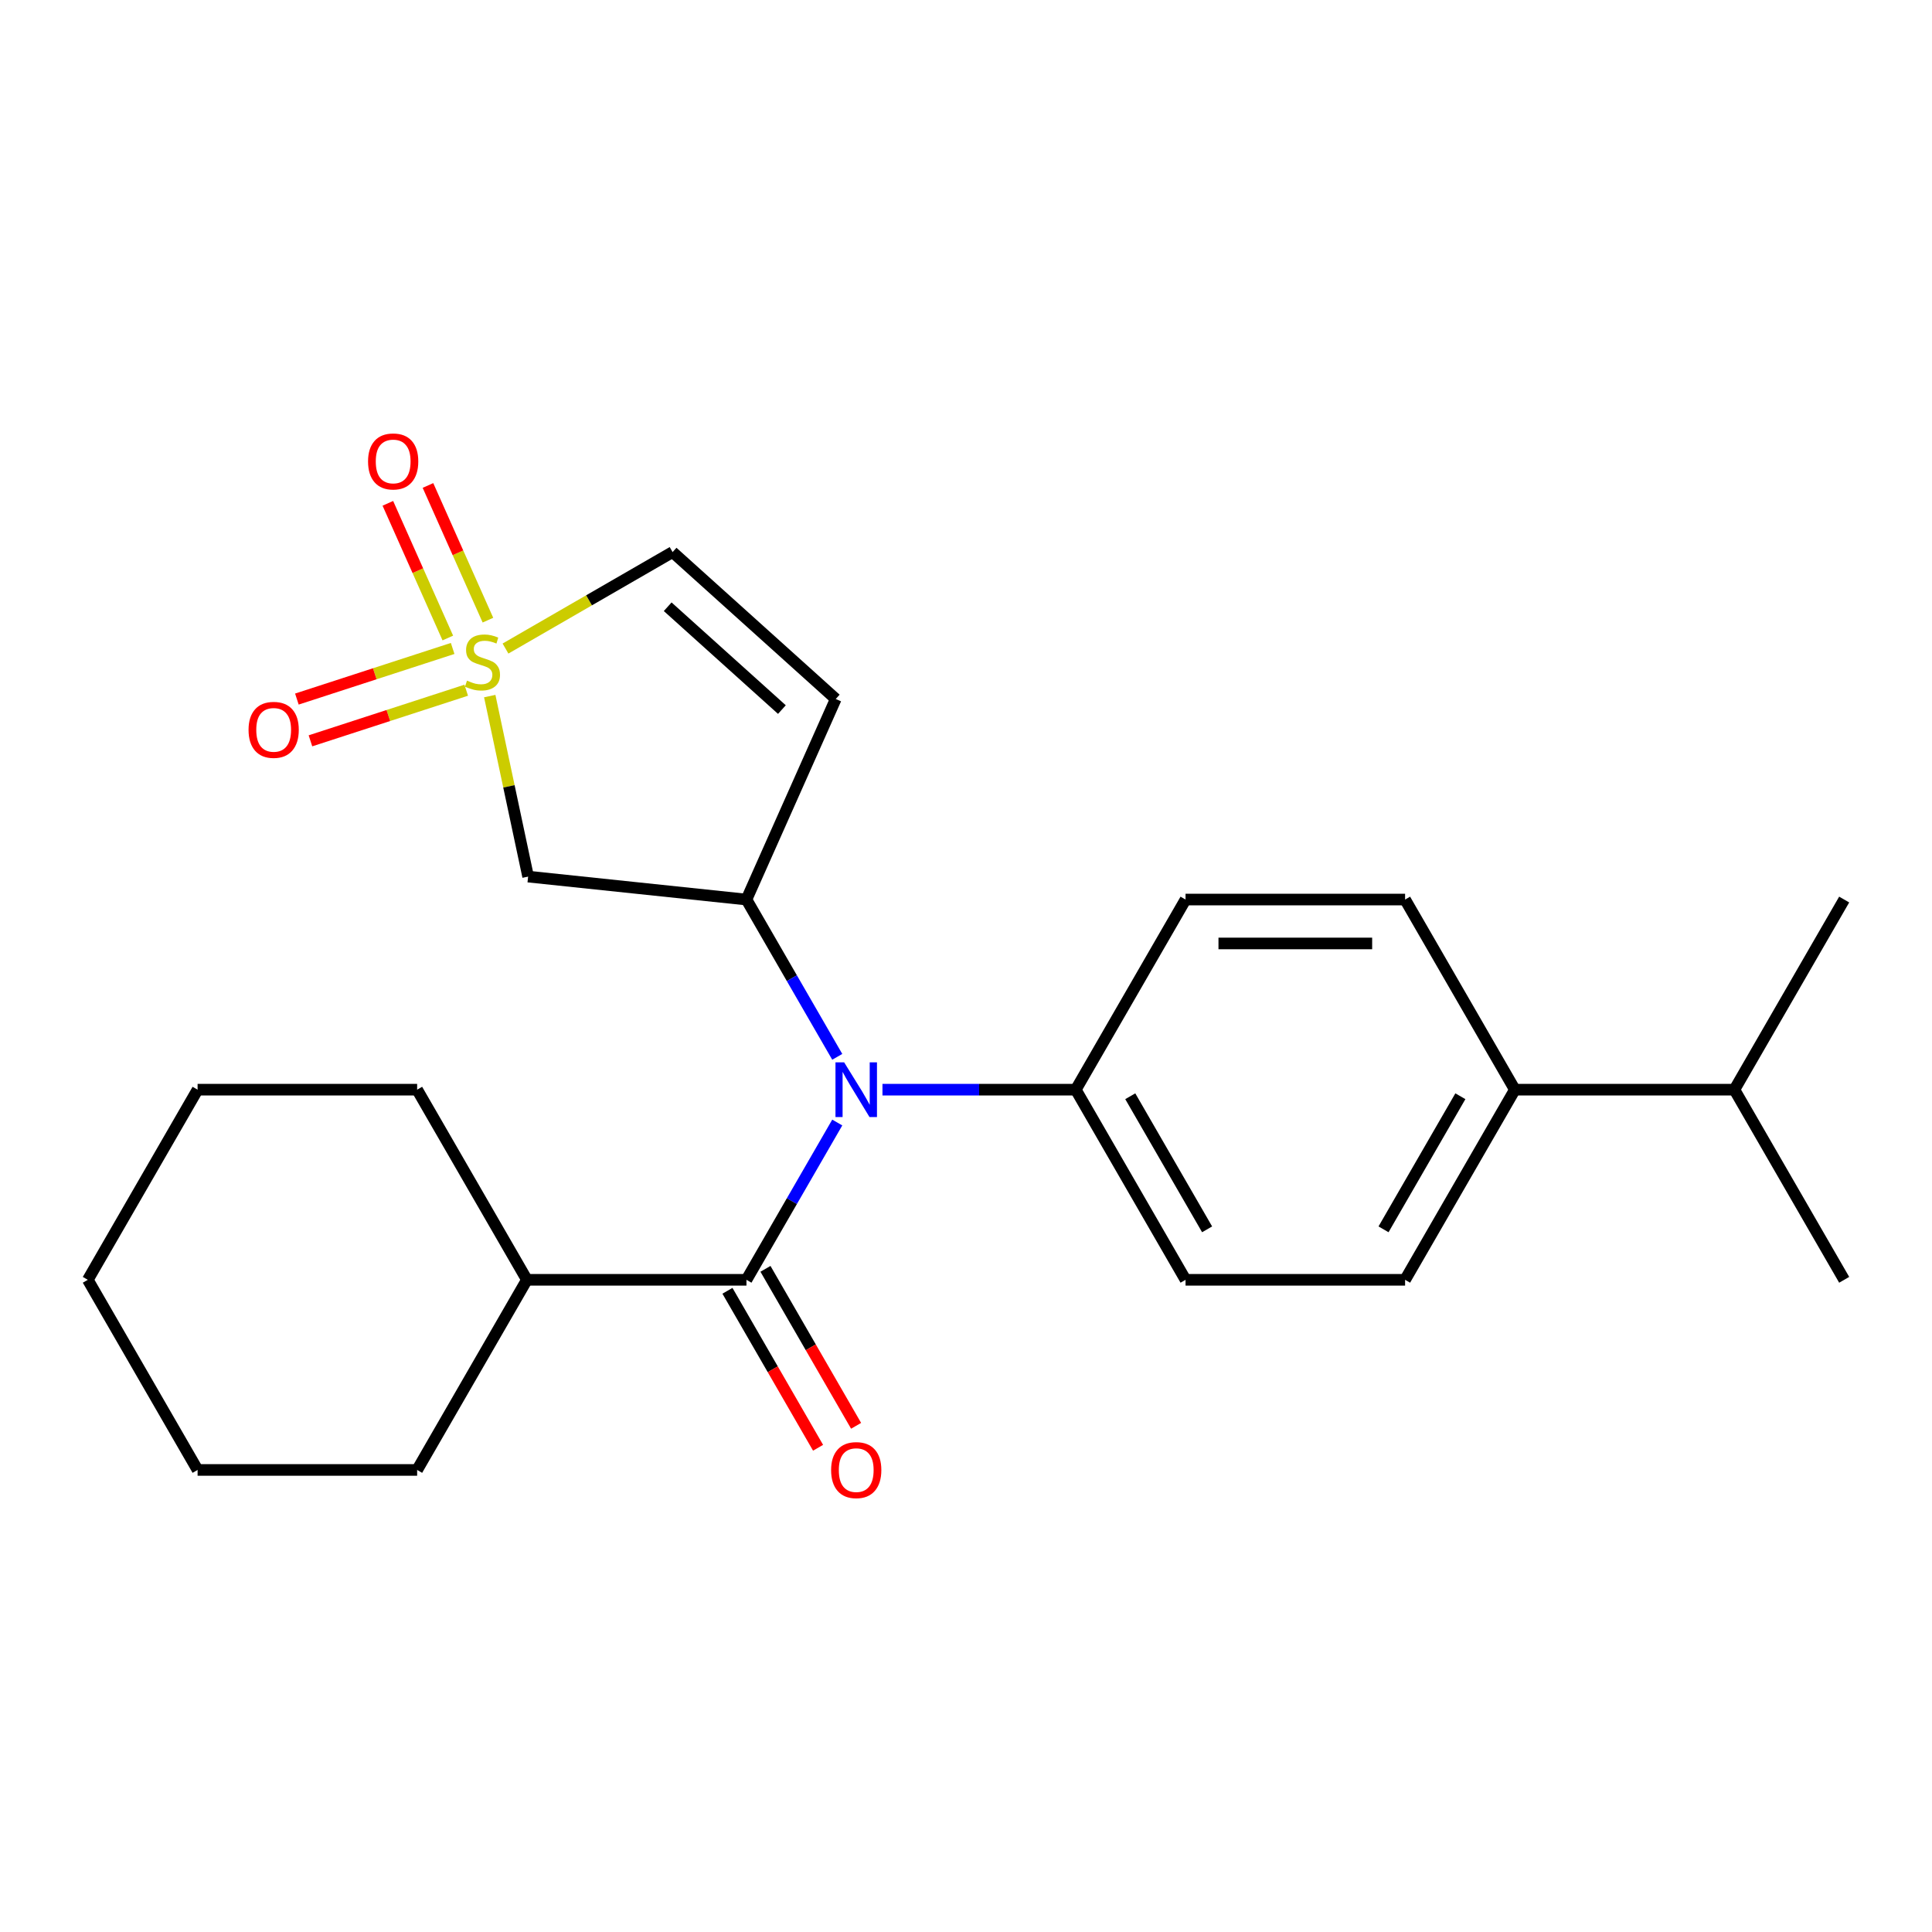 <?xml version='1.0' encoding='iso-8859-1'?>
<svg version='1.1' baseProfile='full'
              xmlns='http://www.w3.org/2000/svg'
                      xmlns:rdkit='http://www.rdkit.org/xml'
                      xmlns:xlink='http://www.w3.org/1999/xlink'
                  xml:space='preserve'
width='1000px' height='1000px' viewBox='0 0 1000 1000'>
<!-- END OF HEADER -->
<rect style='opacity:1.0;fill:#FFFFFF;stroke:none' width='1000' height='1000' x='0' y='0'> </rect>
<path class='bond-3' d='M 253.49,360.293 L 263.42,407.009' style='fill:none;fill-rule:evenodd;stroke:#CCCC00;stroke-width:6px;stroke-linecap:butt;stroke-linejoin:miter;stroke-opacity:1' />
<path class='bond-3' d='M 263.42,407.009 L 273.35,453.725' style='fill:none;fill-rule:evenodd;stroke:#000000;stroke-width:6px;stroke-linecap:butt;stroke-linejoin:miter;stroke-opacity:1' />
<path class='bond-5' d='M 261.644,335.69 L 304.89,310.722' style='fill:none;fill-rule:evenodd;stroke:#CCCC00;stroke-width:6px;stroke-linecap:butt;stroke-linejoin:miter;stroke-opacity:1' />
<path class='bond-5' d='M 304.89,310.722 L 348.135,285.754' style='fill:none;fill-rule:evenodd;stroke:#000000;stroke-width:6px;stroke-linecap:butt;stroke-linejoin:miter;stroke-opacity:1' />
<path class='bond-6' d='M 234.291,335.638 L 193.978,348.737' style='fill:none;fill-rule:evenodd;stroke:#CCCC00;stroke-width:6px;stroke-linecap:butt;stroke-linejoin:miter;stroke-opacity:1' />
<path class='bond-6' d='M 193.978,348.737 L 153.665,361.835' style='fill:none;fill-rule:evenodd;stroke:#FF0000;stroke-width:6px;stroke-linecap:butt;stroke-linejoin:miter;stroke-opacity:1' />
<path class='bond-6' d='M 241.314,357.253 L 201.001,370.352' style='fill:none;fill-rule:evenodd;stroke:#CCCC00;stroke-width:6px;stroke-linecap:butt;stroke-linejoin:miter;stroke-opacity:1' />
<path class='bond-6' d='M 201.001,370.352 L 160.688,383.45' style='fill:none;fill-rule:evenodd;stroke:#FF0000;stroke-width:6px;stroke-linecap:butt;stroke-linejoin:miter;stroke-opacity:1' />
<path class='bond-7' d='M 252.553,320.989 L 237.034,286.132' style='fill:none;fill-rule:evenodd;stroke:#CCCC00;stroke-width:6px;stroke-linecap:butt;stroke-linejoin:miter;stroke-opacity:1' />
<path class='bond-7' d='M 237.034,286.132 L 221.514,251.275' style='fill:none;fill-rule:evenodd;stroke:#FF0000;stroke-width:6px;stroke-linecap:butt;stroke-linejoin:miter;stroke-opacity:1' />
<path class='bond-7' d='M 231.791,330.233 L 216.271,295.376' style='fill:none;fill-rule:evenodd;stroke:#CCCC00;stroke-width:6px;stroke-linecap:butt;stroke-linejoin:miter;stroke-opacity:1' />
<path class='bond-7' d='M 216.271,295.376 L 200.752,260.519' style='fill:none;fill-rule:evenodd;stroke:#FF0000;stroke-width:6px;stroke-linecap:butt;stroke-linejoin:miter;stroke-opacity:1' />
<path class='bond-0' d='M 386.364,465.604 L 273.35,453.725' style='fill:none;fill-rule:evenodd;stroke:#000000;stroke-width:6px;stroke-linecap:butt;stroke-linejoin:miter;stroke-opacity:1' />
<path class='bond-1' d='M 386.364,465.604 L 409.865,506.309' style='fill:none;fill-rule:evenodd;stroke:#000000;stroke-width:6px;stroke-linecap:butt;stroke-linejoin:miter;stroke-opacity:1' />
<path class='bond-1' d='M 409.865,506.309 L 433.366,547.015' style='fill:none;fill-rule:evenodd;stroke:#0000FF;stroke-width:6px;stroke-linecap:butt;stroke-linejoin:miter;stroke-opacity:1' />
<path class='bond-24' d='M 386.364,465.604 L 432.584,361.792' style='fill:none;fill-rule:evenodd;stroke:#000000;stroke-width:6px;stroke-linecap:butt;stroke-linejoin:miter;stroke-opacity:1' />
<path class='bond-2' d='M 433.366,581.017 L 409.865,621.722' style='fill:none;fill-rule:evenodd;stroke:#0000FF;stroke-width:6px;stroke-linecap:butt;stroke-linejoin:miter;stroke-opacity:1' />
<path class='bond-2' d='M 409.865,621.722 L 386.364,662.428' style='fill:none;fill-rule:evenodd;stroke:#000000;stroke-width:6px;stroke-linecap:butt;stroke-linejoin:miter;stroke-opacity:1' />
<path class='bond-8' d='M 456.763,564.016 L 506.79,564.016' style='fill:none;fill-rule:evenodd;stroke:#0000FF;stroke-width:6px;stroke-linecap:butt;stroke-linejoin:miter;stroke-opacity:1' />
<path class='bond-8' d='M 506.79,564.016 L 556.818,564.016' style='fill:none;fill-rule:evenodd;stroke:#000000;stroke-width:6px;stroke-linecap:butt;stroke-linejoin:miter;stroke-opacity:1' />
<path class='bond-9' d='M 376.522,668.109 L 399.978,708.735' style='fill:none;fill-rule:evenodd;stroke:#000000;stroke-width:6px;stroke-linecap:butt;stroke-linejoin:miter;stroke-opacity:1' />
<path class='bond-9' d='M 399.978,708.735 L 423.433,749.361' style='fill:none;fill-rule:evenodd;stroke:#FF0000;stroke-width:6px;stroke-linecap:butt;stroke-linejoin:miter;stroke-opacity:1' />
<path class='bond-9' d='M 396.205,656.746 L 419.66,697.371' style='fill:none;fill-rule:evenodd;stroke:#000000;stroke-width:6px;stroke-linecap:butt;stroke-linejoin:miter;stroke-opacity:1' />
<path class='bond-9' d='M 419.66,697.371 L 443.115,737.997' style='fill:none;fill-rule:evenodd;stroke:#FF0000;stroke-width:6px;stroke-linecap:butt;stroke-linejoin:miter;stroke-opacity:1' />
<path class='bond-10' d='M 386.364,662.428 L 272.727,662.428' style='fill:none;fill-rule:evenodd;stroke:#000000;stroke-width:6px;stroke-linecap:butt;stroke-linejoin:miter;stroke-opacity:1' />
<path class='bond-4' d='M 432.584,361.792 L 348.135,285.754' style='fill:none;fill-rule:evenodd;stroke:#000000;stroke-width:6px;stroke-linecap:butt;stroke-linejoin:miter;stroke-opacity:1' />
<path class='bond-4' d='M 404.709,367.276 L 345.595,314.049' style='fill:none;fill-rule:evenodd;stroke:#000000;stroke-width:6px;stroke-linecap:butt;stroke-linejoin:miter;stroke-opacity:1' />
<path class='bond-12' d='M 556.818,564.016 L 613.636,465.604' style='fill:none;fill-rule:evenodd;stroke:#000000;stroke-width:6px;stroke-linecap:butt;stroke-linejoin:miter;stroke-opacity:1' />
<path class='bond-13' d='M 556.818,564.016 L 613.636,662.428' style='fill:none;fill-rule:evenodd;stroke:#000000;stroke-width:6px;stroke-linecap:butt;stroke-linejoin:miter;stroke-opacity:1' />
<path class='bond-13' d='M 585.023,567.414 L 624.796,636.302' style='fill:none;fill-rule:evenodd;stroke:#000000;stroke-width:6px;stroke-linecap:butt;stroke-linejoin:miter;stroke-opacity:1' />
<path class='bond-17' d='M 272.727,662.428 L 215.909,564.016' style='fill:none;fill-rule:evenodd;stroke:#000000;stroke-width:6px;stroke-linecap:butt;stroke-linejoin:miter;stroke-opacity:1' />
<path class='bond-18' d='M 272.727,662.428 L 215.909,760.84' style='fill:none;fill-rule:evenodd;stroke:#000000;stroke-width:6px;stroke-linecap:butt;stroke-linejoin:miter;stroke-opacity:1' />
<path class='bond-11' d='M 784.091,564.016 L 727.273,662.428' style='fill:none;fill-rule:evenodd;stroke:#000000;stroke-width:6px;stroke-linecap:butt;stroke-linejoin:miter;stroke-opacity:1' />
<path class='bond-11' d='M 755.886,567.414 L 716.113,636.302' style='fill:none;fill-rule:evenodd;stroke:#000000;stroke-width:6px;stroke-linecap:butt;stroke-linejoin:miter;stroke-opacity:1' />
<path class='bond-16' d='M 784.091,564.016 L 897.727,564.016' style='fill:none;fill-rule:evenodd;stroke:#000000;stroke-width:6px;stroke-linecap:butt;stroke-linejoin:miter;stroke-opacity:1' />
<path class='bond-25' d='M 784.091,564.016 L 727.273,465.604' style='fill:none;fill-rule:evenodd;stroke:#000000;stroke-width:6px;stroke-linecap:butt;stroke-linejoin:miter;stroke-opacity:1' />
<path class='bond-15' d='M 613.636,465.604 L 727.273,465.604' style='fill:none;fill-rule:evenodd;stroke:#000000;stroke-width:6px;stroke-linecap:butt;stroke-linejoin:miter;stroke-opacity:1' />
<path class='bond-15' d='M 630.682,488.331 L 710.227,488.331' style='fill:none;fill-rule:evenodd;stroke:#000000;stroke-width:6px;stroke-linecap:butt;stroke-linejoin:miter;stroke-opacity:1' />
<path class='bond-14' d='M 613.636,662.428 L 727.273,662.428' style='fill:none;fill-rule:evenodd;stroke:#000000;stroke-width:6px;stroke-linecap:butt;stroke-linejoin:miter;stroke-opacity:1' />
<path class='bond-19' d='M 897.727,564.016 L 954.545,662.428' style='fill:none;fill-rule:evenodd;stroke:#000000;stroke-width:6px;stroke-linecap:butt;stroke-linejoin:miter;stroke-opacity:1' />
<path class='bond-20' d='M 897.727,564.016 L 954.545,465.604' style='fill:none;fill-rule:evenodd;stroke:#000000;stroke-width:6px;stroke-linecap:butt;stroke-linejoin:miter;stroke-opacity:1' />
<path class='bond-22' d='M 215.909,564.016 L 102.273,564.016' style='fill:none;fill-rule:evenodd;stroke:#000000;stroke-width:6px;stroke-linecap:butt;stroke-linejoin:miter;stroke-opacity:1' />
<path class='bond-21' d='M 215.909,760.84 L 102.273,760.84' style='fill:none;fill-rule:evenodd;stroke:#000000;stroke-width:6px;stroke-linecap:butt;stroke-linejoin:miter;stroke-opacity:1' />
<path class='bond-23' d='M 102.273,760.84 L 45.455,662.428' style='fill:none;fill-rule:evenodd;stroke:#000000;stroke-width:6px;stroke-linecap:butt;stroke-linejoin:miter;stroke-opacity:1' />
<path class='bond-26' d='M 102.273,564.016 L 45.455,662.428' style='fill:none;fill-rule:evenodd;stroke:#000000;stroke-width:6px;stroke-linecap:butt;stroke-linejoin:miter;stroke-opacity:1' />
<path  class='atom-0' d='M 241.723 352.292
Q 242.043 352.412, 243.363 352.972
Q 244.683 353.532, 246.123 353.892
Q 247.603 354.212, 249.043 354.212
Q 251.723 354.212, 253.283 352.932
Q 254.843 351.612, 254.843 349.332
Q 254.843 347.772, 254.043 346.812
Q 253.283 345.852, 252.083 345.332
Q 250.883 344.812, 248.883 344.212
Q 246.363 343.452, 244.843 342.732
Q 243.363 342.012, 242.283 340.492
Q 241.243 338.972, 241.243 336.412
Q 241.243 332.852, 243.643 330.652
Q 246.083 328.452, 250.883 328.452
Q 254.163 328.452, 257.883 330.012
L 256.963 333.092
Q 253.563 331.692, 251.003 331.692
Q 248.243 331.692, 246.723 332.852
Q 245.203 333.972, 245.243 335.932
Q 245.243 337.452, 246.003 338.372
Q 246.803 339.292, 247.923 339.812
Q 249.083 340.332, 251.003 340.932
Q 253.563 341.732, 255.083 342.532
Q 256.603 343.332, 257.683 344.972
Q 258.803 346.572, 258.803 349.332
Q 258.803 353.252, 256.163 355.372
Q 253.563 357.452, 249.203 357.452
Q 246.683 357.452, 244.763 356.892
Q 242.883 356.372, 240.643 355.452
L 241.723 352.292
' fill='#CCCC00'/>
<path  class='atom-2' d='M 436.922 549.856
L 446.202 564.856
Q 447.122 566.336, 448.602 569.016
Q 450.082 571.696, 450.162 571.856
L 450.162 549.856
L 453.922 549.856
L 453.922 578.176
L 450.042 578.176
L 440.082 561.776
Q 438.922 559.856, 437.682 557.656
Q 436.482 555.456, 436.122 554.776
L 436.122 578.176
L 432.442 578.176
L 432.442 549.856
L 436.922 549.856
' fill='#0000FF'/>
<path  class='atom-7' d='M 128.649 377.768
Q 128.649 370.968, 132.009 367.168
Q 135.369 363.368, 141.649 363.368
Q 147.929 363.368, 151.289 367.168
Q 154.649 370.968, 154.649 377.768
Q 154.649 384.648, 151.249 388.568
Q 147.849 392.448, 141.649 392.448
Q 135.409 392.448, 132.009 388.568
Q 128.649 384.688, 128.649 377.768
M 141.649 389.248
Q 145.969 389.248, 148.289 386.368
Q 150.649 383.448, 150.649 377.768
Q 150.649 372.208, 148.289 369.408
Q 145.969 366.568, 141.649 366.568
Q 137.329 366.568, 134.969 369.368
Q 132.649 372.168, 132.649 377.768
Q 132.649 383.488, 134.969 386.368
Q 137.329 389.248, 141.649 389.248
' fill='#FF0000'/>
<path  class='atom-8' d='M 190.503 238.84
Q 190.503 232.04, 193.863 228.24
Q 197.223 224.44, 203.503 224.44
Q 209.783 224.44, 213.143 228.24
Q 216.503 232.04, 216.503 238.84
Q 216.503 245.72, 213.103 249.64
Q 209.703 253.52, 203.503 253.52
Q 197.263 253.52, 193.863 249.64
Q 190.503 245.76, 190.503 238.84
M 203.503 250.32
Q 207.823 250.32, 210.143 247.44
Q 212.503 244.52, 212.503 238.84
Q 212.503 233.28, 210.143 230.48
Q 207.823 227.64, 203.503 227.64
Q 199.183 227.64, 196.823 230.44
Q 194.503 233.24, 194.503 238.84
Q 194.503 244.56, 196.823 247.44
Q 199.183 250.32, 203.503 250.32
' fill='#FF0000'/>
<path  class='atom-10' d='M 430.182 760.92
Q 430.182 754.12, 433.542 750.32
Q 436.902 746.52, 443.182 746.52
Q 449.462 746.52, 452.822 750.32
Q 456.182 754.12, 456.182 760.92
Q 456.182 767.8, 452.782 771.72
Q 449.382 775.6, 443.182 775.6
Q 436.942 775.6, 433.542 771.72
Q 430.182 767.84, 430.182 760.92
M 443.182 772.4
Q 447.502 772.4, 449.822 769.52
Q 452.182 766.6, 452.182 760.92
Q 452.182 755.36, 449.822 752.56
Q 447.502 749.72, 443.182 749.72
Q 438.862 749.72, 436.502 752.52
Q 434.182 755.32, 434.182 760.92
Q 434.182 766.64, 436.502 769.52
Q 438.862 772.4, 443.182 772.4
' fill='#FF0000'/>
</svg>
